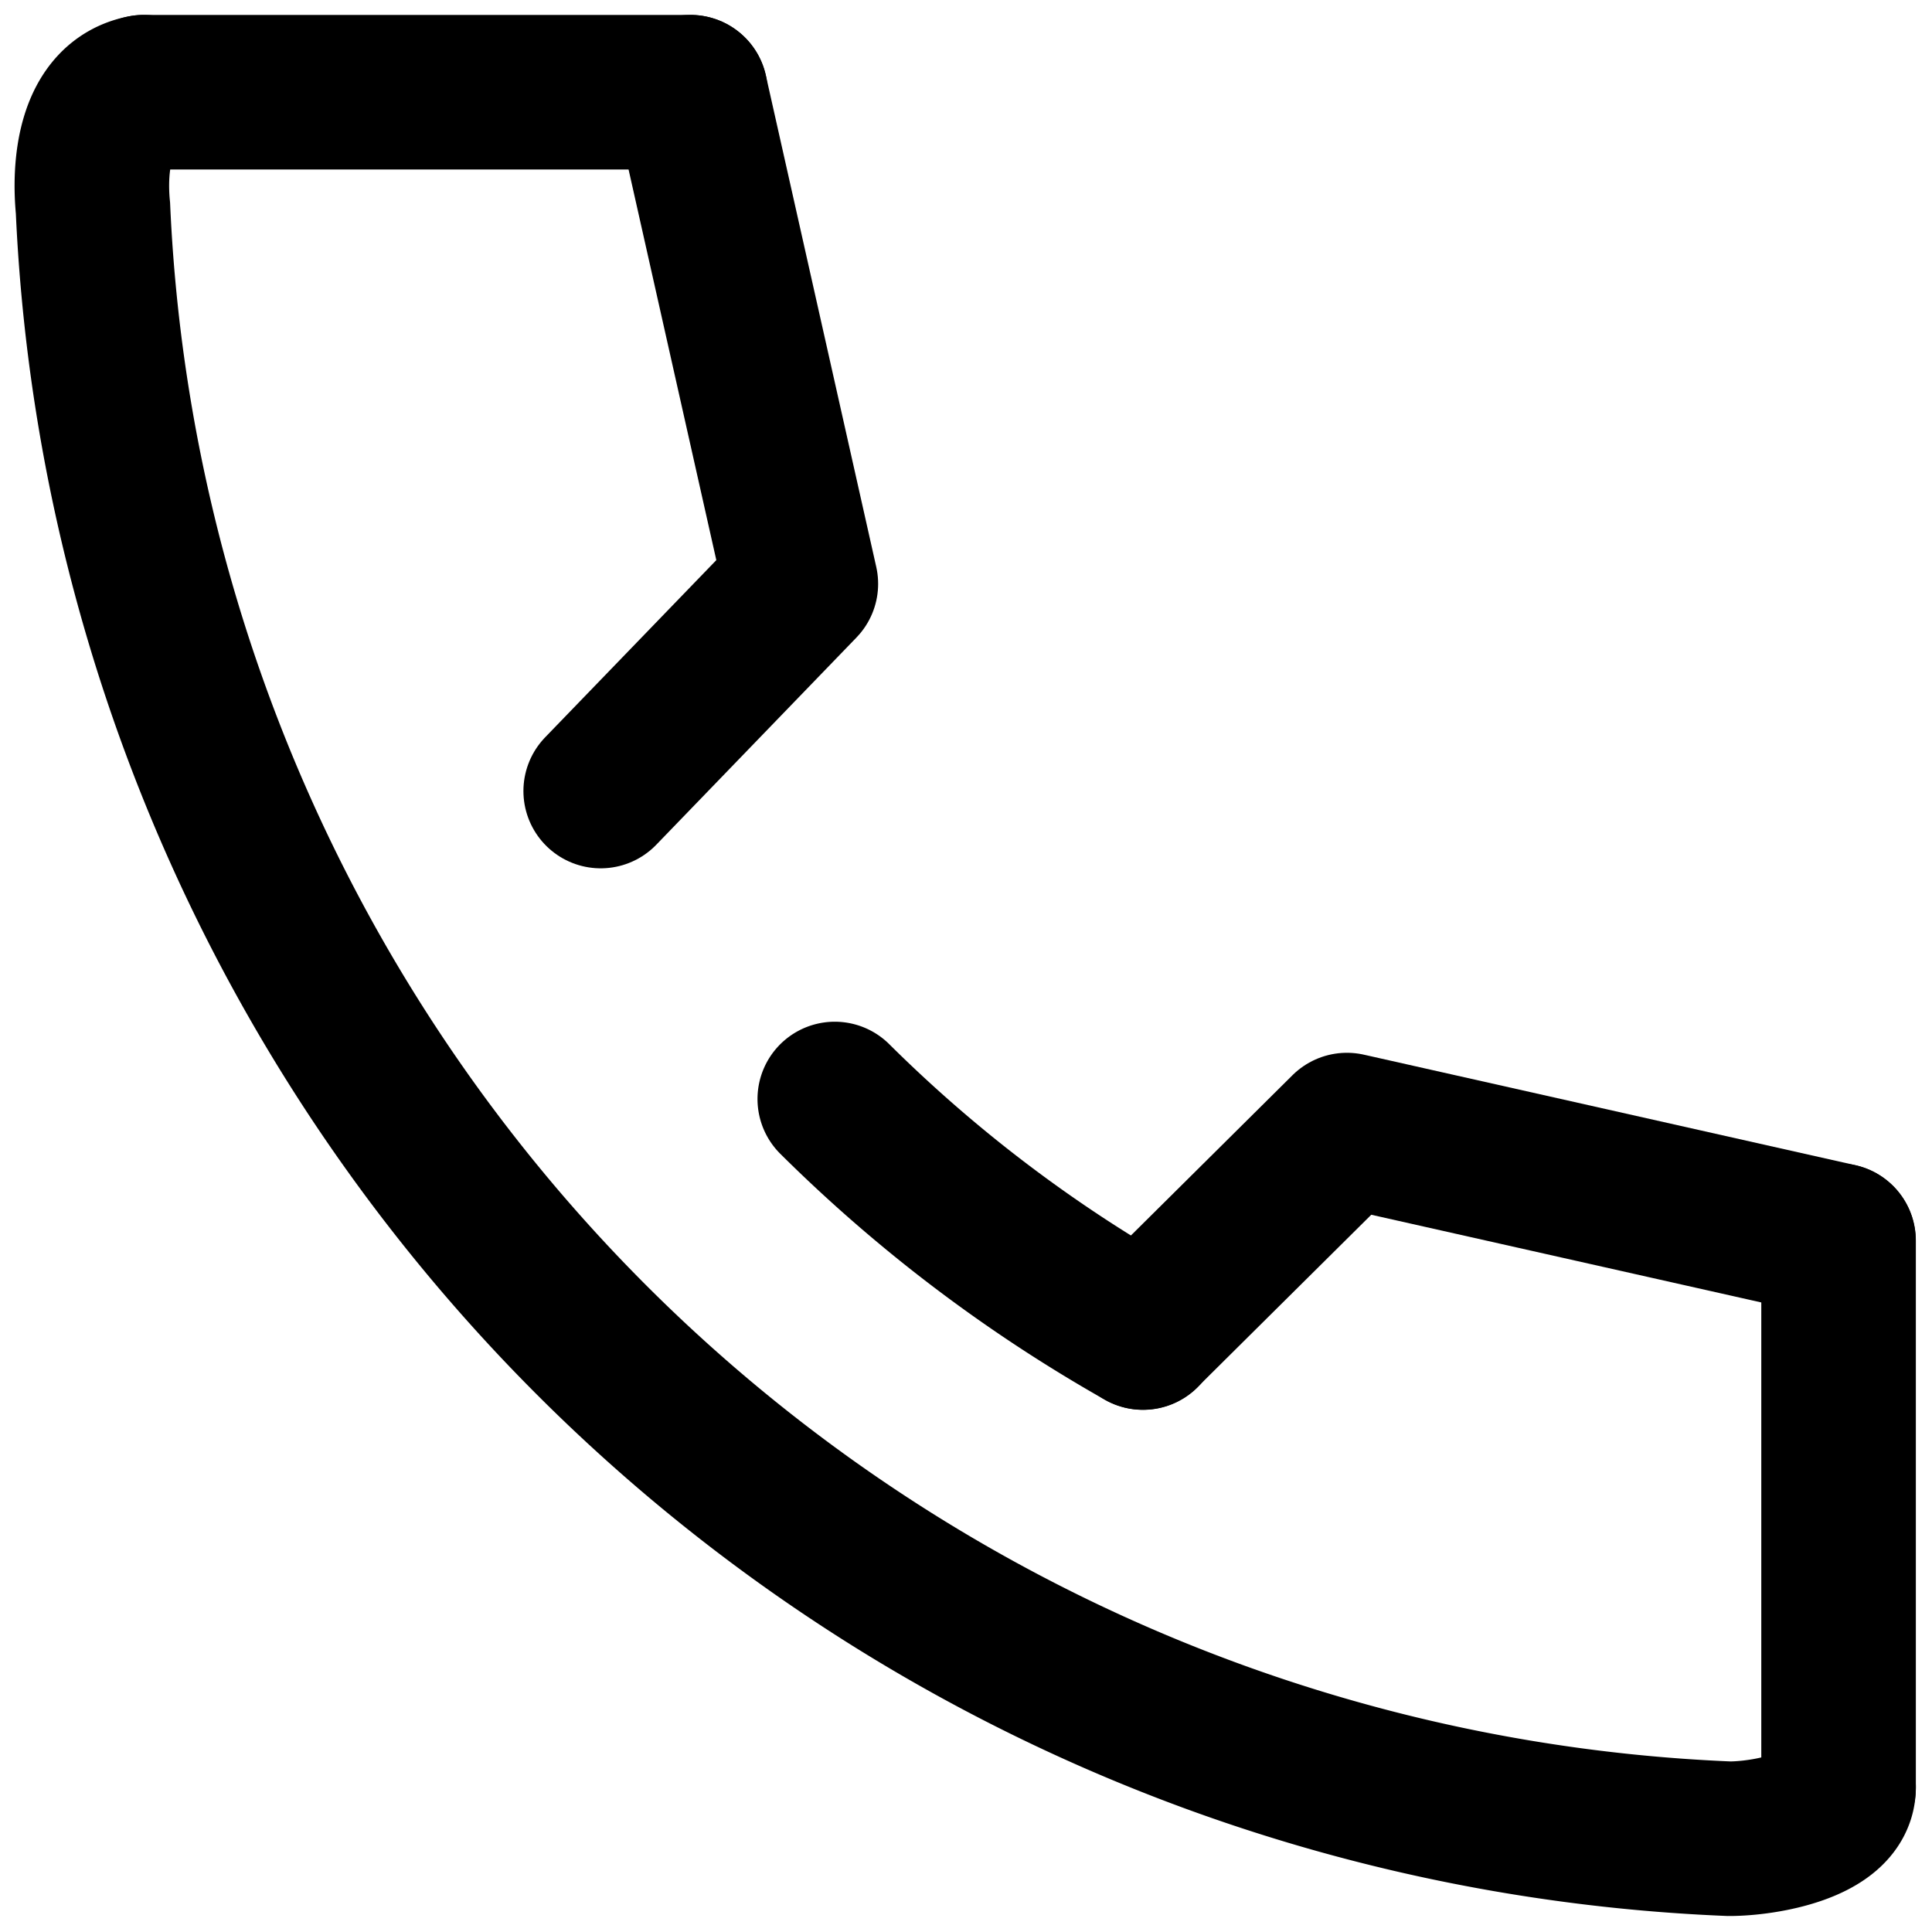 <svg xmlns="http://www.w3.org/2000/svg" xmlns:xlink="http://www.w3.org/1999/xlink" width="25" height="25" viewBox="0 0 25 25">
  <defs>
    <clipPath id="clip-path">
      <rect id="長方形_3527" data-name="長方形 3527" width="25" height="25" transform="translate(0.004)" fill="none" stroke="#000" stroke-width="1"/>
    </clipPath>
  </defs>
  <g id="グループ_2662" data-name="グループ 2662" transform="translate(-0.004)" clip-path="url(#clip-path)">
    <path id="パス_809" data-name="パス 809" d="M1.672,1c-.657.121-.707,1-.657,1.5A22.1,22.1,0,0,0,22.188,23.6c.459,0,1.415-.169,1.415-.665" transform="translate(0.192 0.193)" fill="none" stroke="#000" stroke-linecap="round" stroke-width="2"/>
    <path id="パス_810" data-name="パス 810" d="M9.059,11.917a18.781,18.781,0,0,0,3.989,3.022" transform="translate(1.747 2.304)" fill="none" stroke="#000" stroke-linecap="round" stroke-width="2"/>
    <path id="パス_811" data-name="パス 811" d="M21.4,13.684l-6.36-1.43L12.4,14.873" transform="translate(2.393 2.369)" fill="none" stroke="#000" stroke-linecap="round" stroke-linejoin="round" stroke-width="2"/>
    <path id="パス_812" data-name="パス 812" d="M7.681,1,9.11,7.362,6.52,10.043" transform="translate(1.257 0.193)" fill="none" stroke="#000" stroke-linecap="round" stroke-linejoin="round" stroke-width="2"/>
    <line id="線_152" data-name="線 152" x2="7.074" transform="translate(1.864 1.193)" fill="none" stroke="#000" stroke-linecap="round" stroke-width="2"/>
    <line id="線_153" data-name="線 153" y2="7.076" transform="translate(23.795 16.054)" fill="none" stroke="#000" stroke-linecap="round" stroke-width="2"/>
  </g>
</svg>
